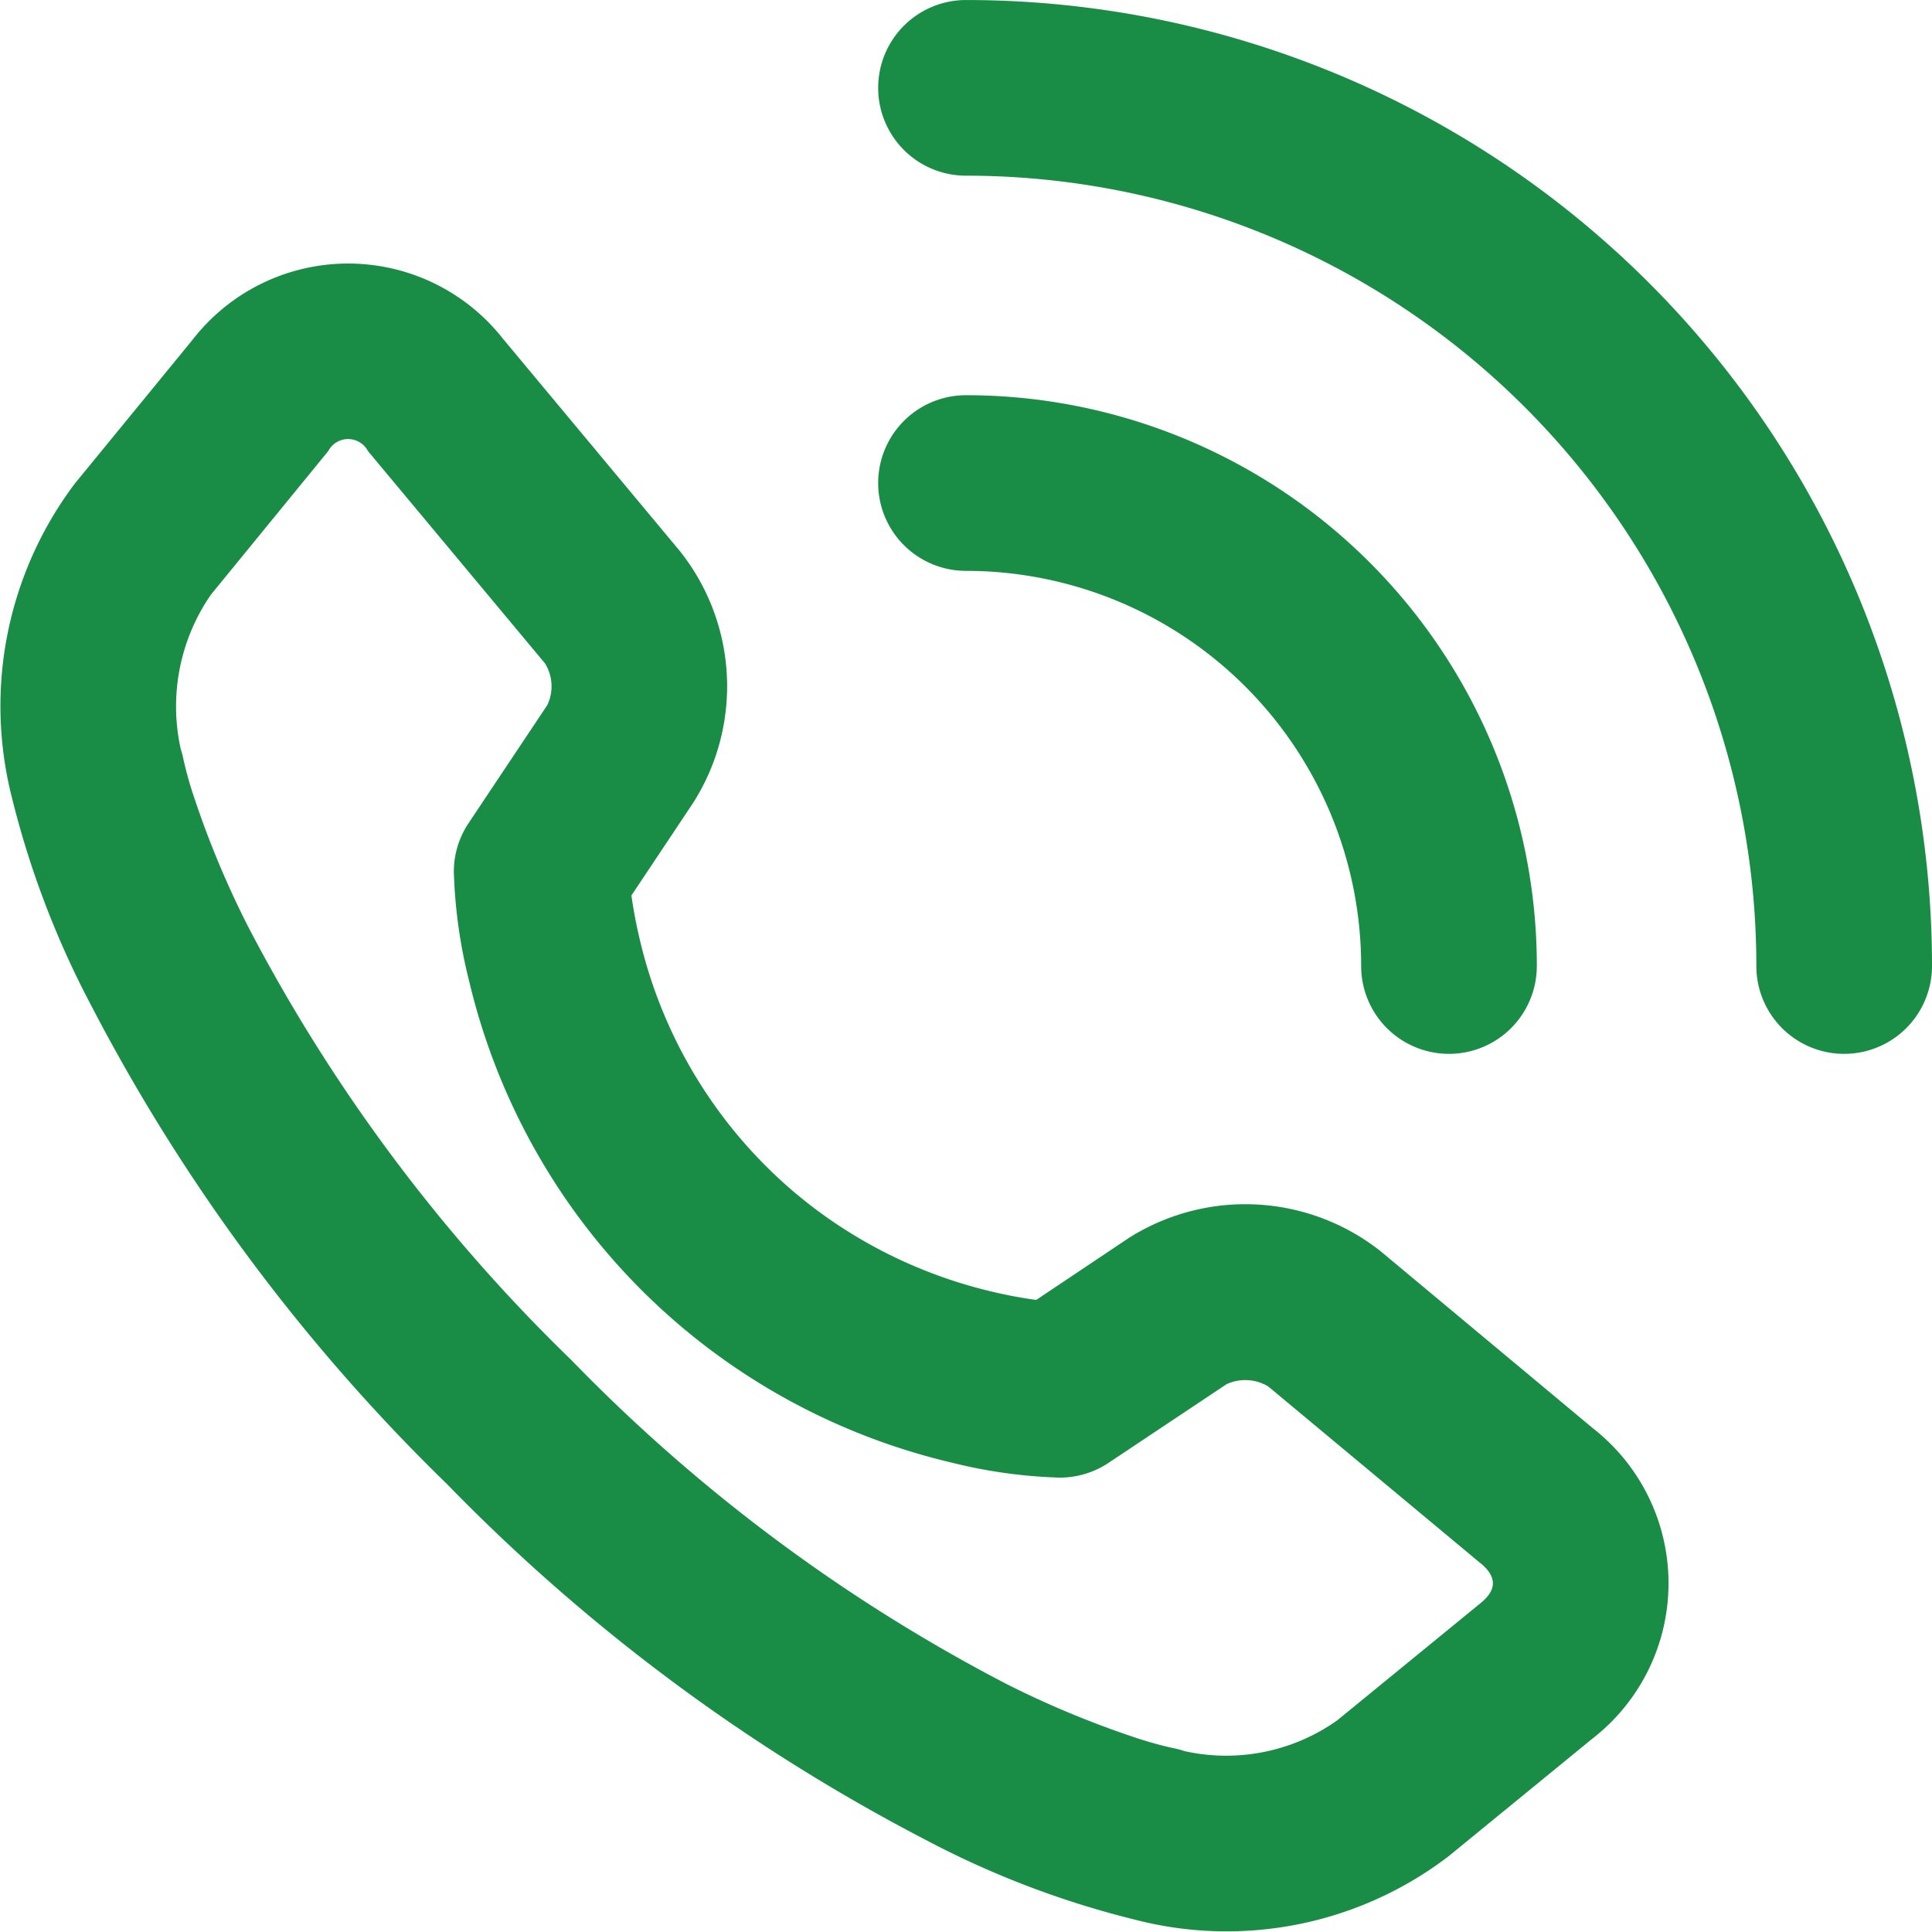 <svg xmlns="http://www.w3.org/2000/svg" xmlns:xlink="http://www.w3.org/1999/xlink" width="73" height="73" viewBox="0 0 73 73"><defs><clipPath id="a"><rect width="73" height="73" transform="translate(0 0)" fill="#198c45"/></clipPath></defs><g transform="translate(0 0)"><g transform="translate(0 0)" clip-path="url(#a)"><path d="M55.952,59.075l-8.032-6.69a1.691,1.691,0,0,0-1.575-.085l-4.46,2.973a3.324,3.324,0,0,1-1.858.557,19.075,19.075,0,0,1-4.086-.571,24.579,24.579,0,0,1-8.48-3.808,24.443,24.443,0,0,1-5.933-5.93,24.558,24.558,0,0,1-3.808-8.478,19.05,19.05,0,0,1-.571-4.085,3.294,3.294,0,0,1,.557-1.858l2.973-4.458a1.646,1.646,0,0,0-.083-1.573l-6.693-8.027a.847.847,0,0,0-1.5,0L7.972,22.465a7.423,7.423,0,0,0-1.14,5.848,3.09,3.09,0,0,1,.1.383,14.07,14.07,0,0,0,.426,1.5,35.37,35.37,0,0,0,2,4.782A63.89,63.89,0,0,0,21.59,51.39a63.979,63.979,0,0,0,16.42,12.228,36.086,36.086,0,0,0,4.782,2,14.427,14.427,0,0,0,1.5.425,3.389,3.389,0,0,1,.463.121A7.253,7.253,0,0,0,50.529,65l5.42-4.432c.612-.5.612-.989,0-1.5m-13.286-12.3a8.24,8.24,0,0,1,9.5.506L60.2,53.976a7.43,7.43,0,0,1-.051,11.732L54.73,70.14a13.81,13.81,0,0,1-11.893,2.381,34.584,34.584,0,0,1-7.788-2.965A70.561,70.561,0,0,1,16.9,56.084,70.64,70.64,0,0,1,3.419,37.939,34.358,34.358,0,0,1,.446,30.117,13.976,13.976,0,0,1,2.834,18.262L7.27,12.845A7.44,7.44,0,0,1,19,12.794l6.69,8.029a8.2,8.2,0,0,1,.508,9.5l-2.339,3.509c.061.453.161,1.02.317,1.677a17.87,17.87,0,0,0,4.753,8.54,17.676,17.676,0,0,0,2.344,1.971,18.011,18.011,0,0,0,6.2,2.781,16.966,16.966,0,0,0,1.681.315ZM73,36.5a3.318,3.318,0,1,1-6.637,0A29.865,29.865,0,0,0,36.5,6.637,3.318,3.318,0,0,1,36.5,0,36.5,36.5,0,0,1,73,36.5m-14.932,0a3.318,3.318,0,1,1-6.637,0A14.932,14.932,0,0,0,36.5,21.569a3.318,3.318,0,0,1,0-6.637A21.569,21.569,0,0,1,58.069,36.5" transform="translate(0 0.001)" fill="#198c45"/></g></g></svg>